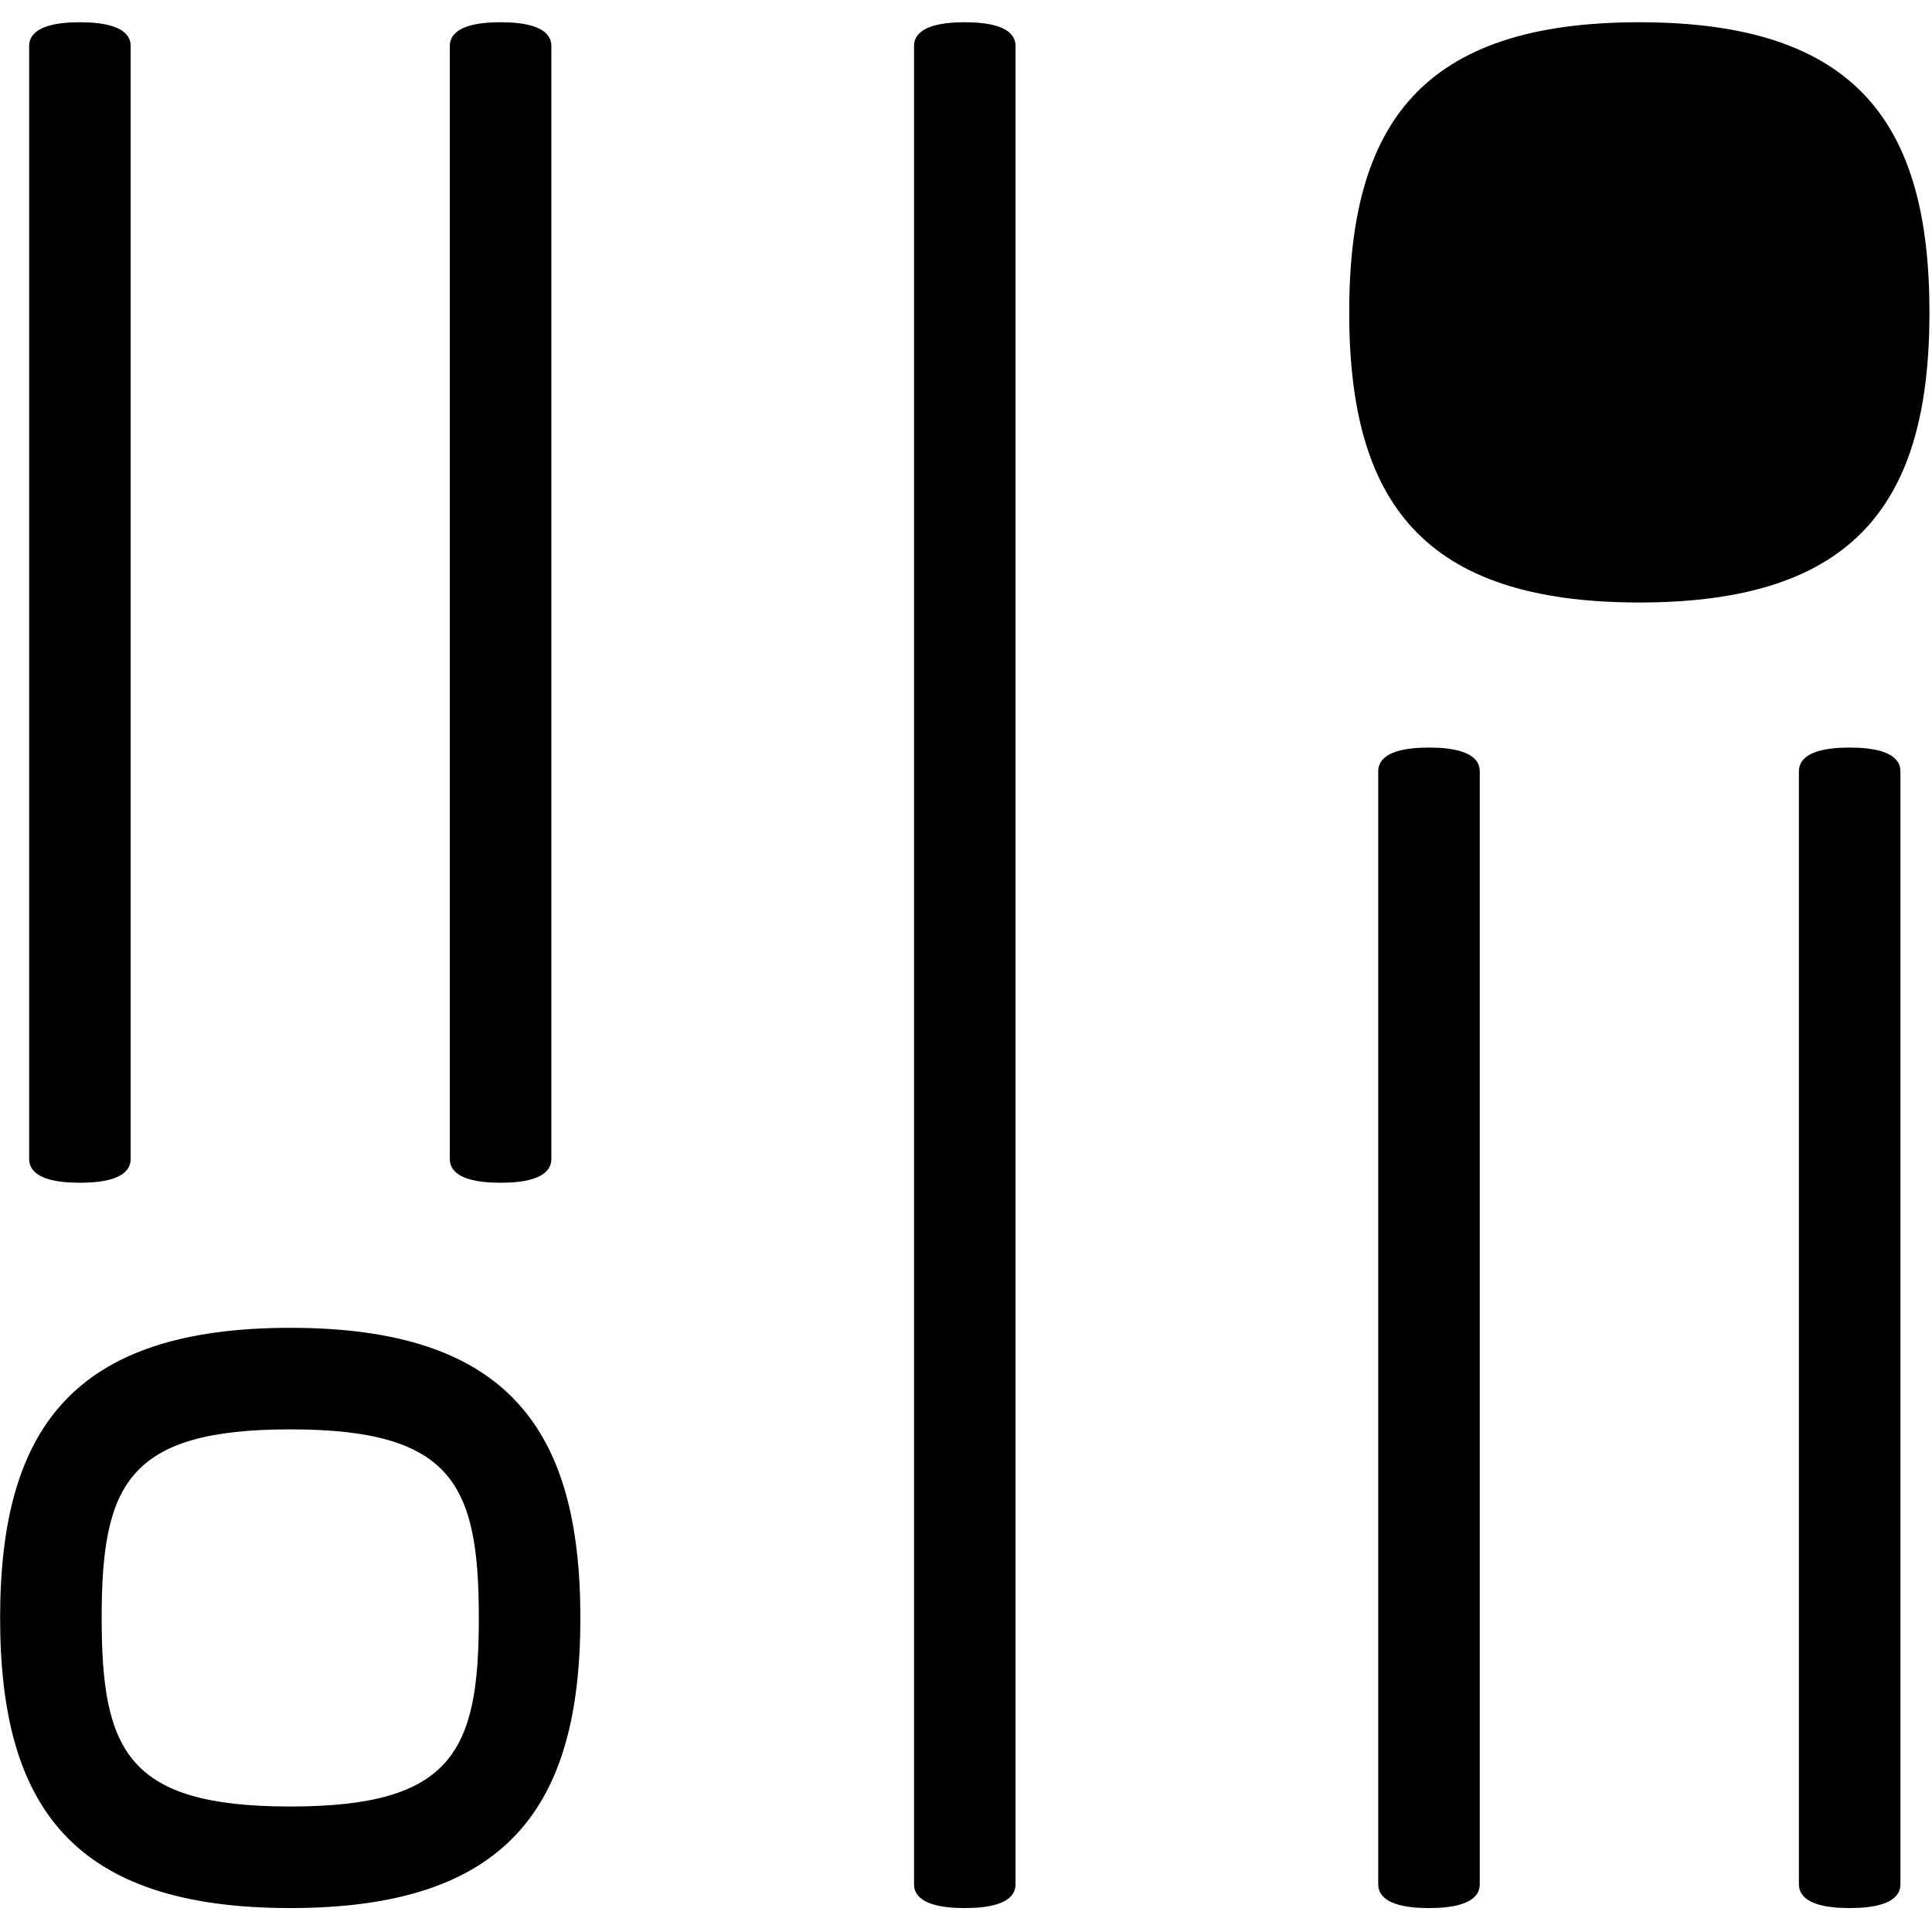 <?xml version="1.0" encoding="utf-8"?>
<!-- Generator: Adobe Illustrator 15.0.0, SVG Export Plug-In . SVG Version: 6.00 Build 0)  -->
<!DOCTYPE svg PUBLIC "-//W3C//DTD SVG 1.1//EN" "http://www.w3.org/Graphics/SVG/1.1/DTD/svg11.dtd">
<svg version="1.1" id="Layer_1" xmlns="http://www.w3.org/2000/svg" xmlns:xlink="http://www.w3.org/1999/xlink" x="0px" y="0px"
	 width="566.93px" height="566.93px" viewBox="0 0 566.93 566.93" enable-background="new 0 0 566.93 566.93" xml:space="preserve">
<g>
	<path d="M404.428,552.671c0,1.702,0,7.235,14.898,7.235c14.9,0,14.9-5.533,14.9-7.235v-324.79v-1.279c0-1.702,0-7.235-14.9-7.235
		c-14.898,0-14.898,5.534-14.898,7.235v324.794V552.671z M8.549,339.833c0,1.701,0,7.236,14.898,7.236
		c14.897,0,14.897-5.535,14.897-7.236V13.766c0-1.704,0-7.237-14.897-7.237c-14.898,0-14.898,5.534-14.898,7.237V339.833z
		 M131.995,339.833c0,1.701,0,7.236,14.9,7.236c14.897,0,14.897-5.535,14.897-7.236V13.766c0-1.704,0-7.237-14.897-7.237
		c-14.9,0-14.9,5.534-14.9,7.237V339.833z M527.875,552.671c0,1.702,0,7.235,14.896,7.235c14.898,0,14.898-5.533,14.898-7.235
		v-324.79v-1.279c0-1.702,0-7.235-14.898-7.235c-14.896,0-14.896,5.534-14.896,7.235v324.794V552.671z M29.833,474.771
		c0-39.16,7.661-55.335,55.337-55.335s55.339,16.175,55.339,55.335c0,39.158-7.663,55.335-55.339,55.335
		S29.833,513.93,29.833,474.771 M268.212,13.766v1.277v536.354v1.274c0,1.702,0,7.235,14.897,7.235
		c14.899,0,14.899-5.533,14.899-7.235v-1.274V13.766c0-1.704,0-7.237-14.899-7.237C268.212,6.528,268.212,12.062,268.212,13.766
		 M395.914,91.663c0,55.339,21.285,85.137,85.134,85.137c63.852,0,85.135-29.797,85.135-85.137
		c0-55.338-21.283-85.135-85.135-85.135C417.199,6.528,395.914,36.325,395.914,91.663 M0.035,474.771
		c0,55.335,21.283,85.135,85.135,85.135s85.136-29.8,85.136-85.135s-21.284-85.133-85.136-85.133S0.035,419.437,0.035,474.771"/>
</g>
</svg>
